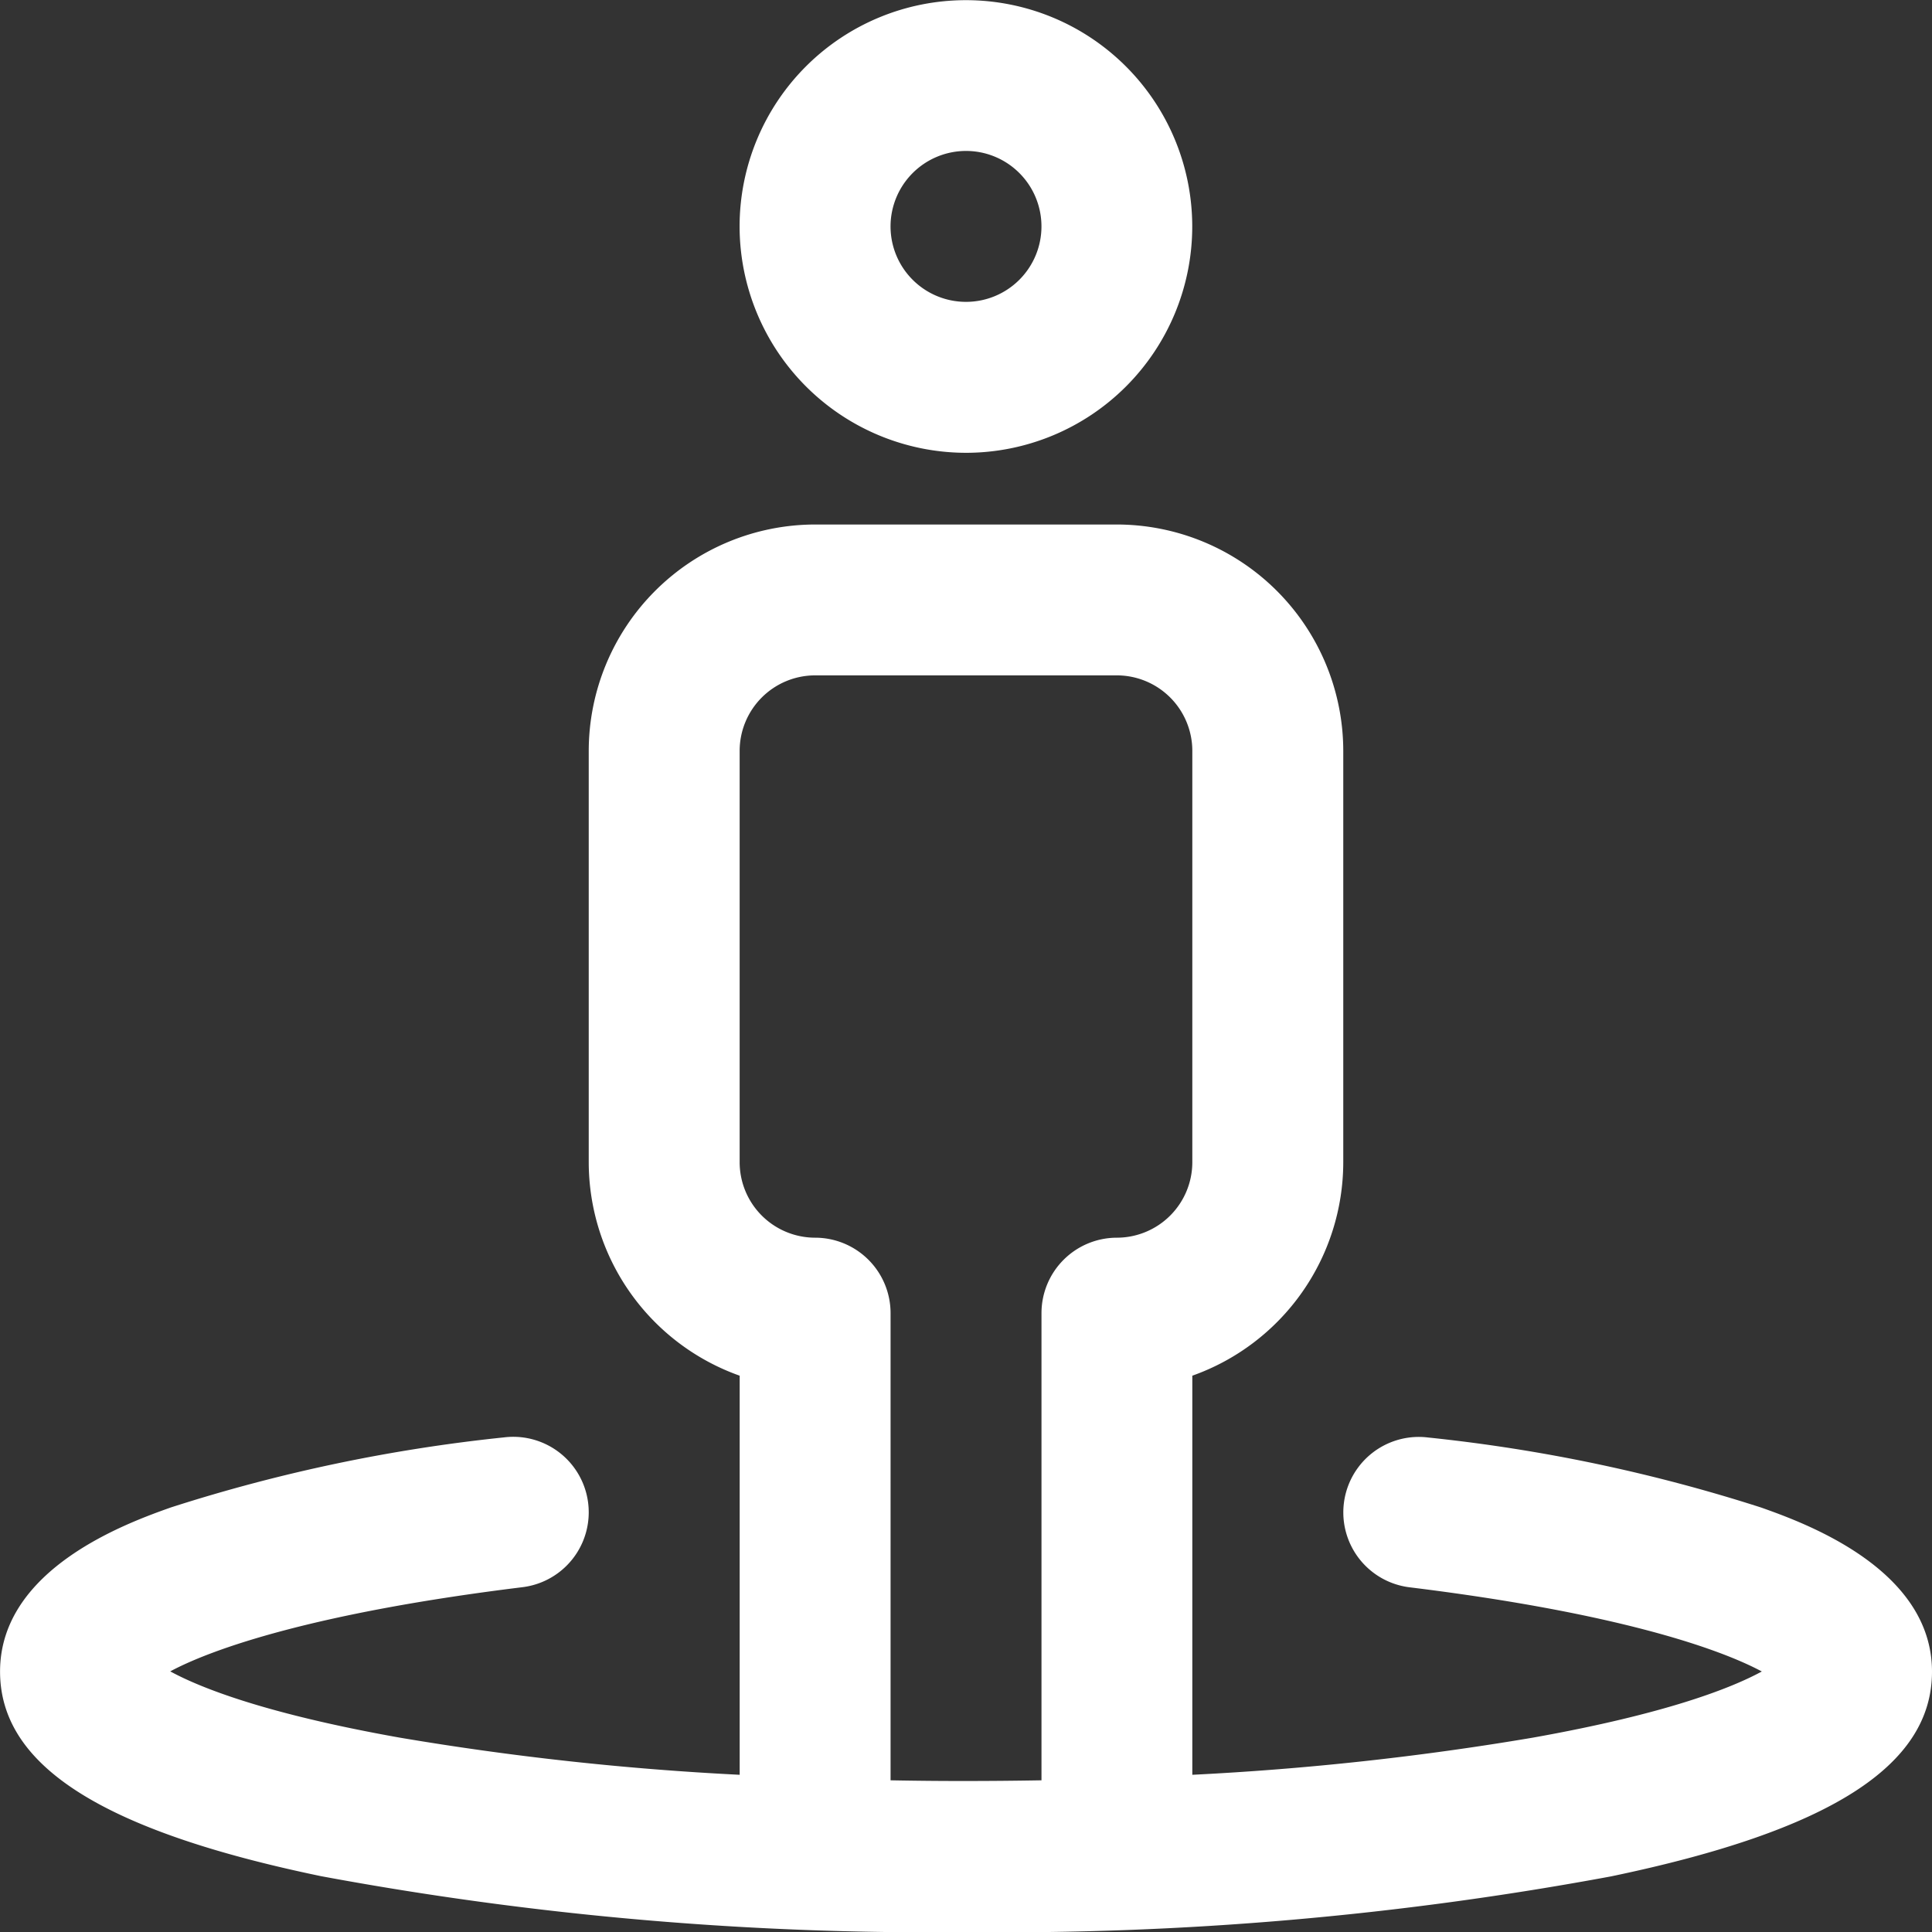 <svg id="position" xmlns="http://www.w3.org/2000/svg" width="70" height="70" viewBox="0 0 70 70">
  <rect x="0" y="0" width="70" height="70" fill="#333333" stroke="none"/>
  <g id="Group_2674" data-name="Group 2674">
    <g id="Group_2673" data-name="Group 2673">
      <path id="Path_4376" data-name="Path 4376" d="M63.813,174.618a59.433,59.433,0,0,0-12.074-2.539,2.734,2.734,0,0,0-.667,5.428c7.476.918,11.209,2.217,12.762,3.05-1.086.591-3.44,1.532-8.311,2.4A105.015,105.015,0,0,1,43.2,184.3V169.84a8.217,8.217,0,0,0,5.469-7.735V147.2a8.212,8.212,0,0,0-8.2-8.2H29.531a8.212,8.212,0,0,0-8.2,8.2v14.9A8.218,8.218,0,0,0,26.8,169.84V184.3a105.009,105.009,0,0,1-12.321-1.347c-4.872-.868-7.225-1.809-8.311-2.4,1.553-.832,5.286-2.131,12.762-3.05a2.734,2.734,0,1,0-.667-5.428,59.426,59.426,0,0,0-12.074,2.539c-1.53.545-6.187,2.2-6.187,5.945,0,3.411,3.7,5.767,11.629,7.414A120.642,120.642,0,0,0,35,190a120.642,120.642,0,0,0,23.371-2.019C66.3,186.33,70,183.974,70,180.563,70,176.822,65.344,175.163,63.813,174.618ZM40.469,164.84a2.734,2.734,0,0,0-2.734,2.734V184.5q-1.359.024-2.734.025t-2.734-.025V167.574a2.734,2.734,0,0,0-2.734-2.734,2.737,2.737,0,0,1-2.734-2.734V147.2a2.737,2.737,0,0,1,2.734-2.734H40.469A2.737,2.737,0,0,1,43.2,147.2v14.9A2.737,2.737,0,0,1,40.469,164.84Z" transform="translate(0 -119.996)" fill="#fff"/>
      <path id="Path_4377" data-name="Path 4377" d="M204.2,16.406A8.2,8.2,0,1,0,196,8.2,8.212,8.212,0,0,0,204.2,16.406Zm0-10.937A2.734,2.734,0,1,1,201.469,8.2,2.737,2.737,0,0,1,204.2,5.469Z" transform="translate(-169.203)" fill="#fff"/>
    </g>
  </g>
</svg>
